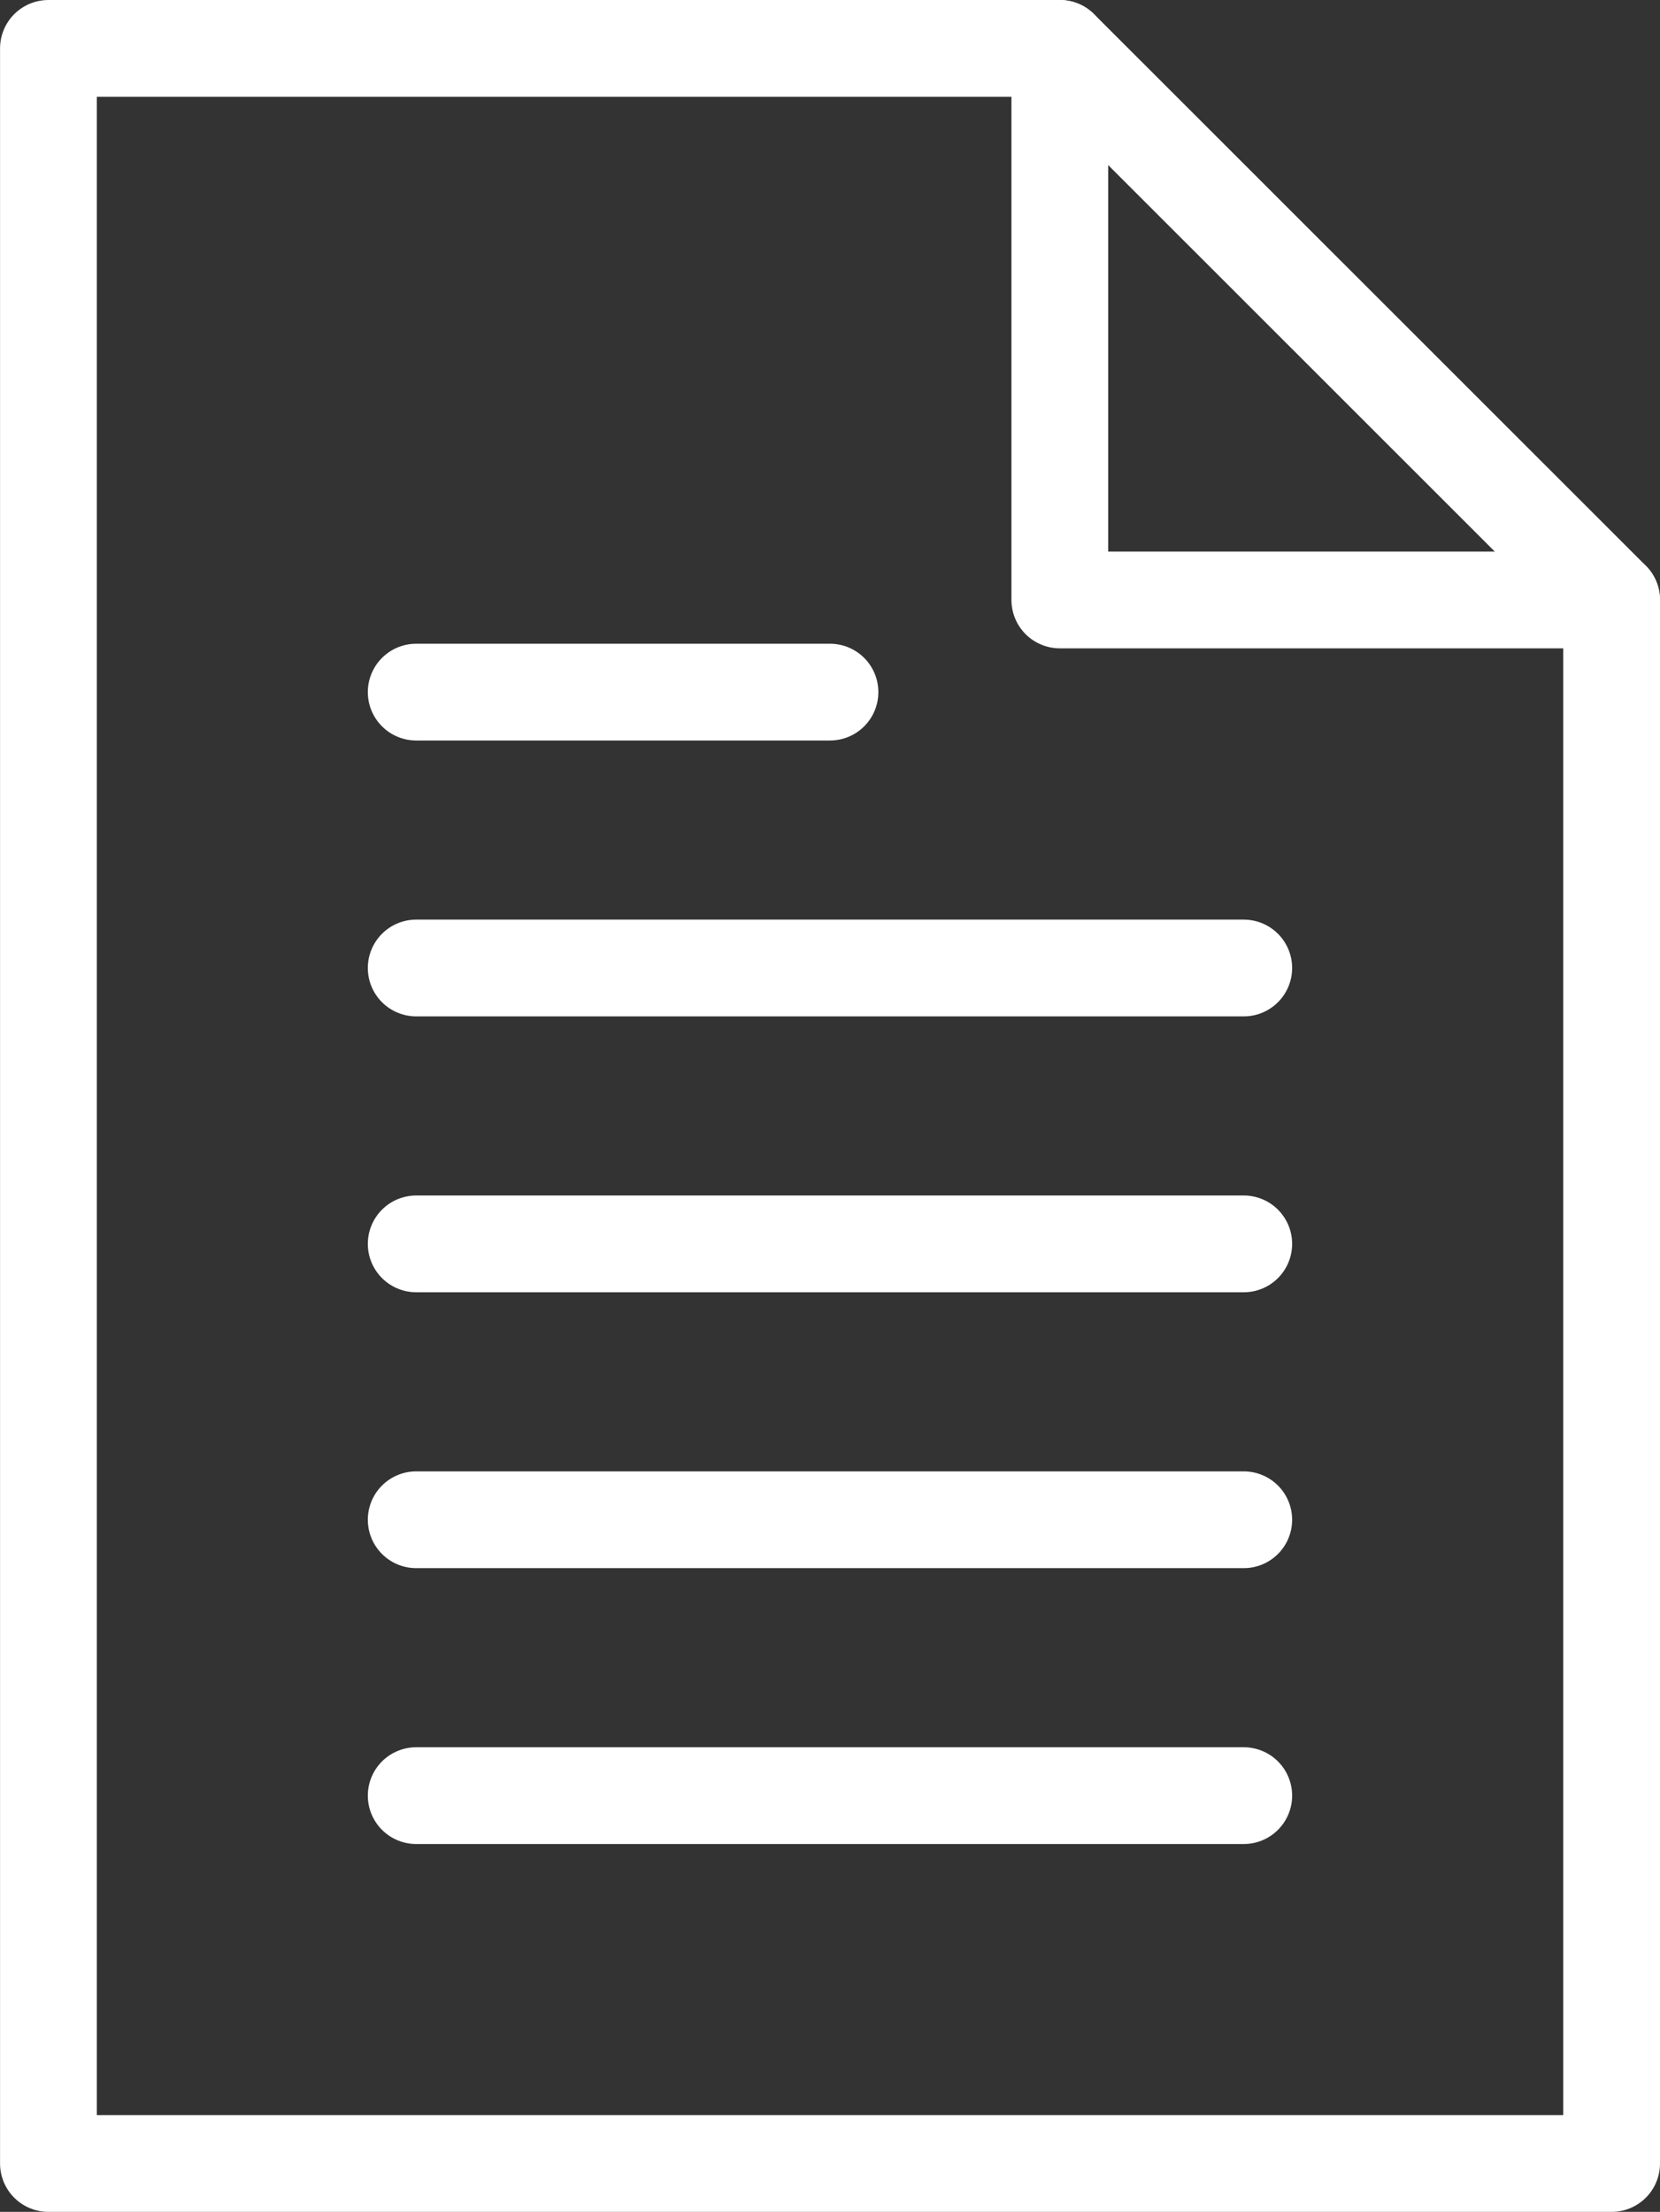 <?xml version="1.0" encoding="UTF-8"?> <svg xmlns="http://www.w3.org/2000/svg" width="34.313" height="45.716" viewBox="0 0 34.313 45.716"><rect x="0" y="0" width="34.313" height="45.716" fill="#333333" stroke="none"/><defs><style>.a,.b{fill:none;stroke:#FFFFFF;stroke-linecap:round;stroke-width:2px;}.a{stroke-linejoin:round;}.b{stroke-miterlimit:10;}</style></defs><g transform="translate(1 1)"><path class="a" d="M9495.34,1851.259h-32.312v-43.716h20.907l11.405,11.4Z" transform="translate(-9463.027 -1807.543)"></path><path class="a" d="M9474.027,1807.543v11.4h11.405" transform="translate(-9453.12 -1807.543)"></path><line class="b" x2="8.553" transform="translate(7.603 13.305)"></line><line class="b" x2="17.106" transform="translate(7.603 19.007)"></line><line class="b" x2="17.106" transform="translate(7.603 24.709)"></line><line class="b" x2="17.106" transform="translate(7.603 30.411)"></line><line class="b" x2="17.106" transform="translate(7.603 36.113)"></line></g></svg> 